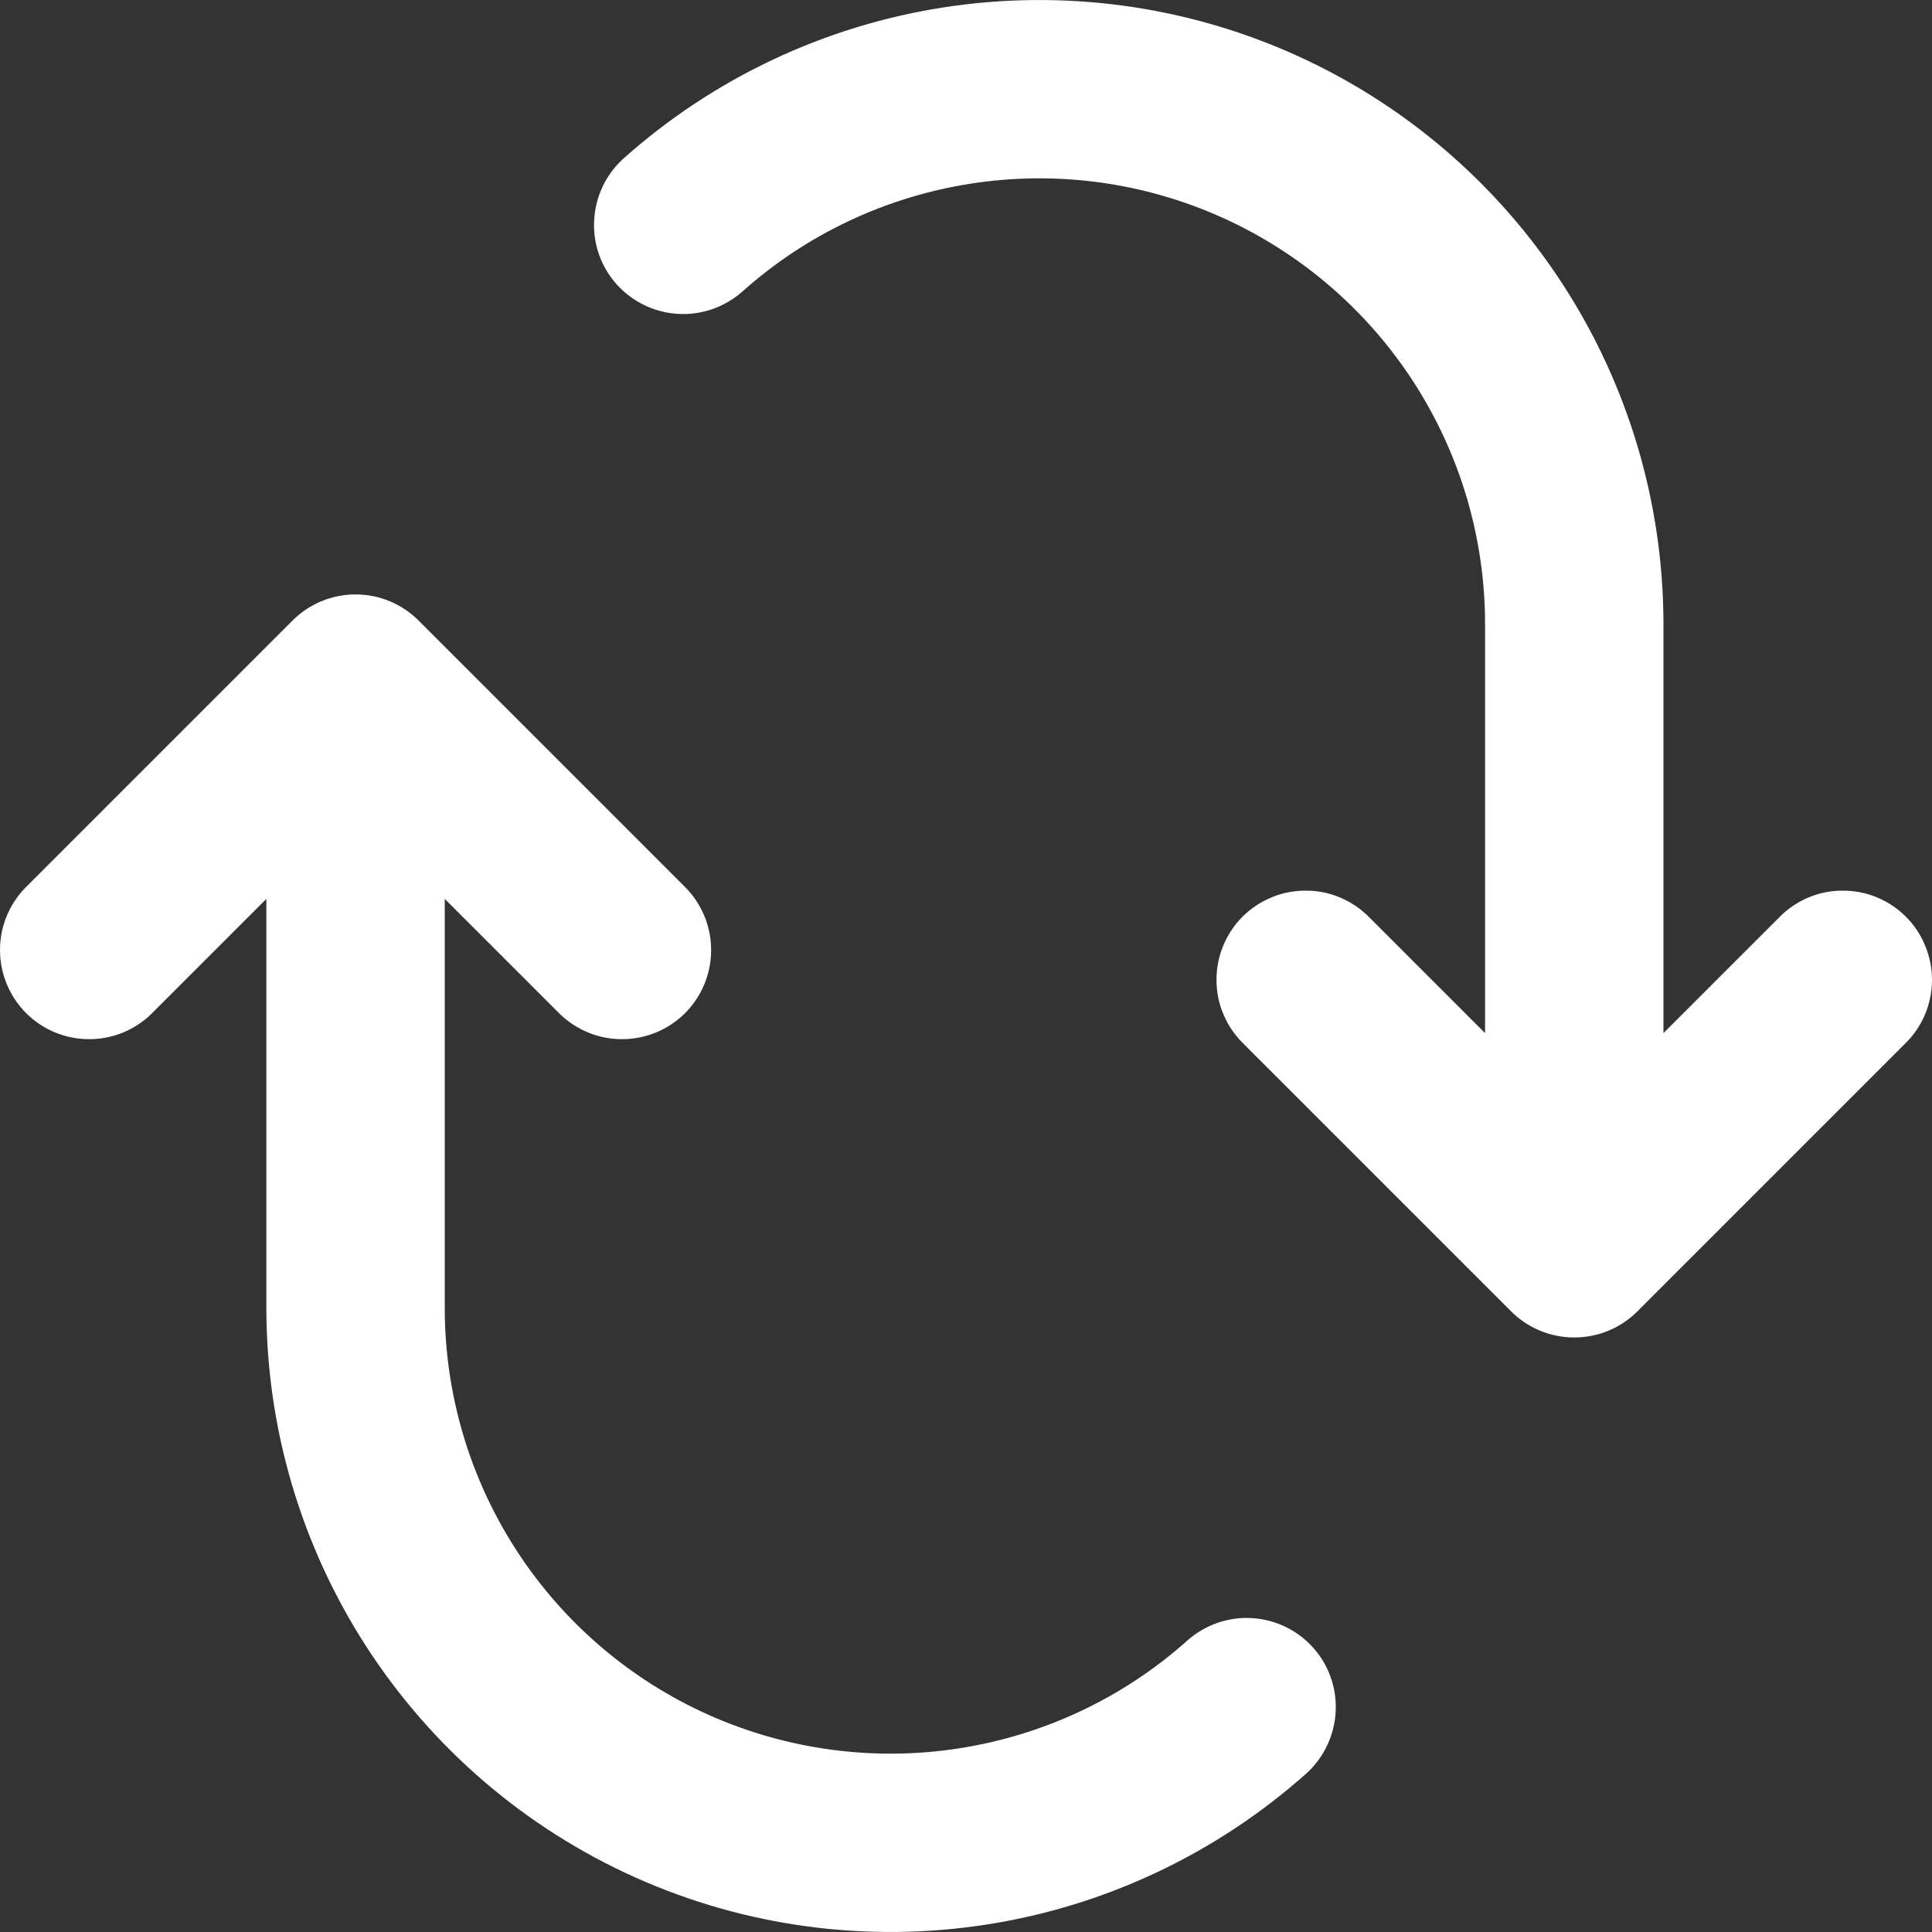 <svg width="15" height="15" viewBox="0 0 15 15" fill="none" xmlns="http://www.w3.org/2000/svg">
<rect x="0" y="0" width="15" height="15" fill="#333333" stroke="none"/>
<path d="M2.068 6.979L1.173 7.874C1.043 8 0.868 8.07 0.686 8.068C0.505 8.067 0.331 7.994 0.203 7.866C0.074 7.737 0.002 7.564 7.02492e-05 7.382C-0.002 7.201 0.068 7.026 0.194 6.895L2.271 4.818C2.401 4.688 2.577 4.615 2.761 4.615C2.944 4.615 3.12 4.688 3.25 4.818L5.327 6.895C5.453 7.026 5.523 7.201 5.521 7.382C5.52 7.564 5.447 7.737 5.319 7.866C5.19 7.994 5.017 8.067 4.835 8.068C4.654 8.07 4.479 8 4.348 7.874L3.453 6.979L3.453 10.154C3.453 10.822 3.646 11.476 4.01 12.037C4.373 12.597 4.891 13.041 5.501 13.314C6.111 13.586 6.787 13.677 7.447 13.574C8.108 13.471 8.724 13.18 9.222 12.734C9.359 12.614 9.538 12.552 9.72 12.563C9.903 12.574 10.073 12.656 10.195 12.792C10.317 12.928 10.38 13.107 10.37 13.289C10.361 13.471 10.28 13.643 10.146 13.766C9.448 14.389 8.585 14.798 7.661 14.942C6.737 15.086 5.79 14.96 4.936 14.578C4.082 14.196 3.357 13.575 2.848 12.79C2.339 12.005 2.068 11.089 2.068 10.154L2.068 6.979ZM12.915 8.021L13.81 7.126C13.874 7.06 13.95 7.007 14.034 6.971C14.119 6.934 14.21 6.915 14.302 6.915C14.394 6.914 14.485 6.931 14.57 6.966C14.655 7.001 14.732 7.052 14.797 7.117C14.862 7.182 14.914 7.26 14.948 7.345C14.983 7.43 15.001 7.521 15 7.613C14.999 7.705 14.98 7.796 14.944 7.88C14.908 7.965 14.855 8.041 14.789 8.105L12.712 10.182C12.582 10.312 12.406 10.384 12.222 10.384C12.039 10.384 11.863 10.312 11.733 10.182L9.656 8.105C9.59 8.041 9.537 7.965 9.501 7.88C9.464 7.796 9.445 7.705 9.445 7.613C9.444 7.521 9.461 7.43 9.496 7.345C9.531 7.26 9.582 7.182 9.647 7.117C9.712 7.052 9.79 7.001 9.875 6.966C9.96 6.931 10.051 6.914 10.143 6.915C10.235 6.915 10.326 6.934 10.41 6.971C10.495 7.007 10.571 7.06 10.635 7.126L11.53 8.021L11.53 4.846C11.53 4.178 11.337 3.524 10.973 2.963C10.61 2.403 10.092 1.959 9.482 1.686C8.872 1.413 8.196 1.323 7.536 1.426C6.875 1.529 6.259 1.82 5.761 2.266C5.624 2.386 5.445 2.448 5.263 2.437C5.08 2.426 4.91 2.343 4.788 2.208C4.666 2.072 4.603 1.893 4.613 1.711C4.622 1.528 4.703 1.357 4.837 1.234C5.535 0.61 6.398 0.202 7.322 0.058C8.246 -0.086 9.193 0.04 10.047 0.422C10.901 0.804 11.626 1.425 12.135 2.21C12.644 2.995 12.915 3.911 12.915 4.846L12.915 8.021Z" fill="white"/>
</svg>
